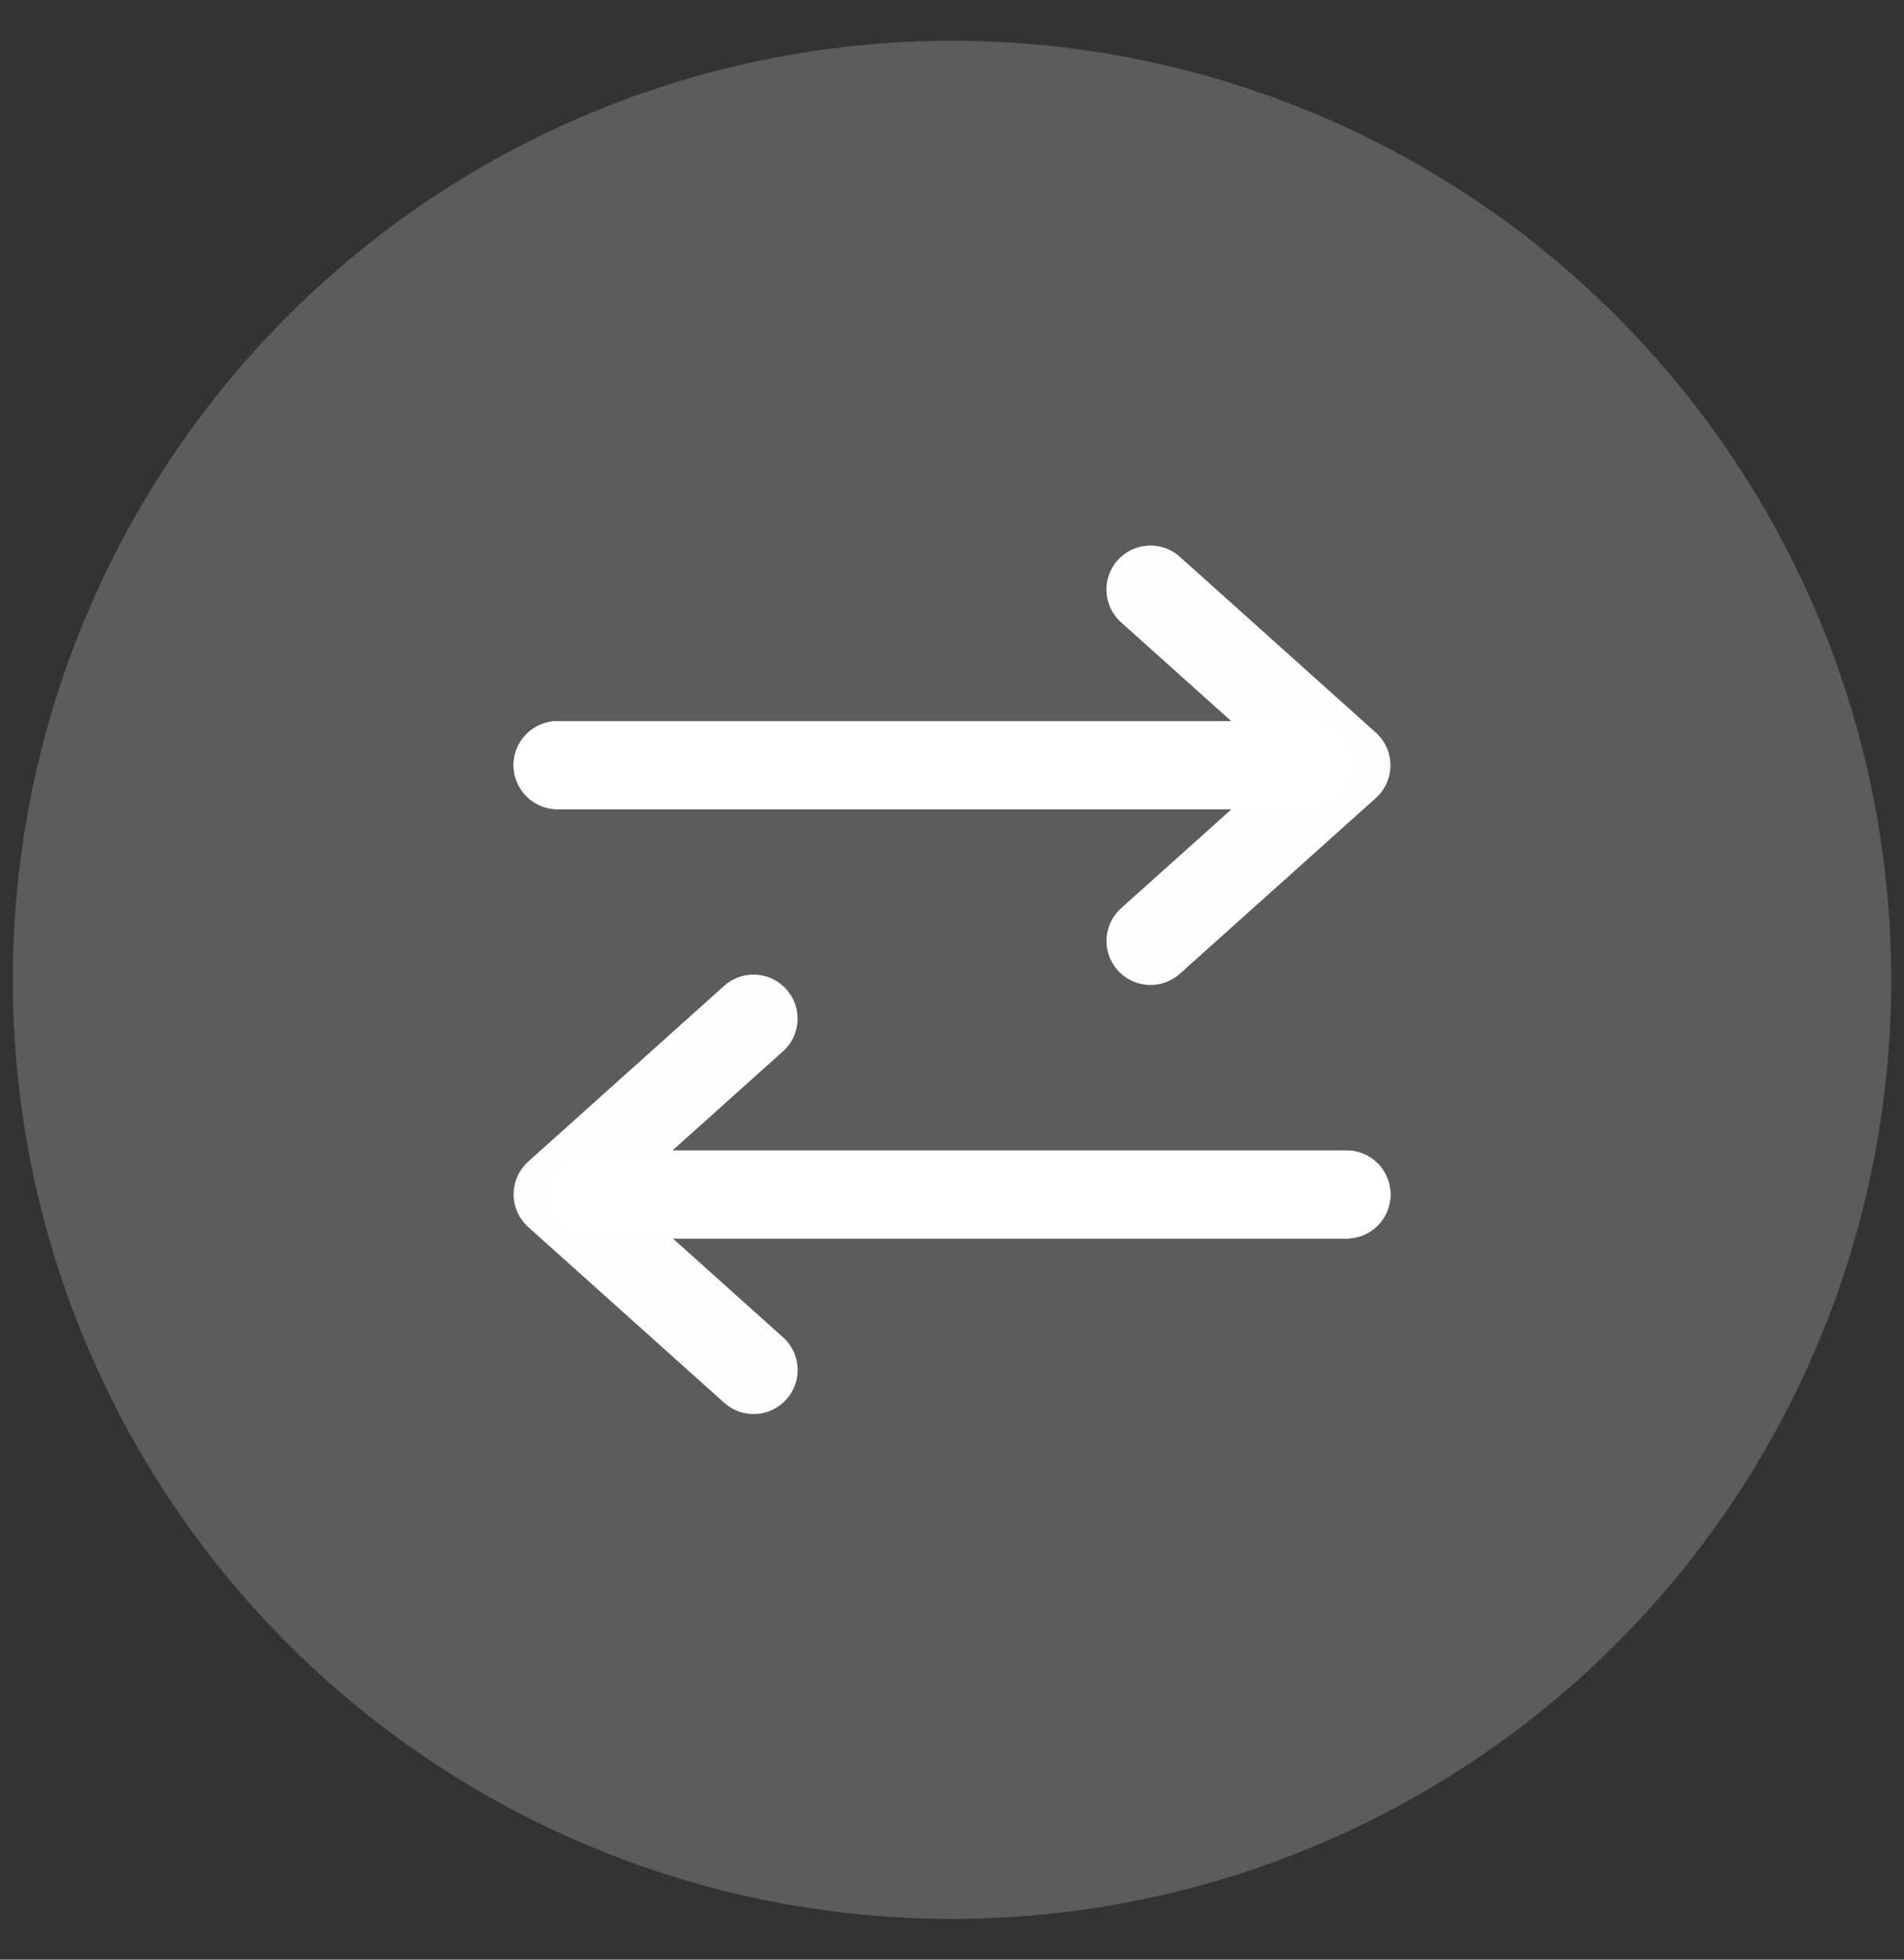 <svg width="34" height="35" viewBox="0 0 34 35" fill="none" xmlns="http://www.w3.org/2000/svg">
<rect x="0" y="0" width="34" height="35" fill="#333333" stroke="none"/>
<circle cx="17" cy="17.5" r="16.772" transform="rotate(-90 17 17.5)" fill="#5C5C5C"/>
<path d="M20.545 16.806L24.043 13.669L20.544 10.53" fill="#5C5C5C"/>
<path d="M20.545 16.806L24.043 13.669L20.544 10.53" stroke="#FEFEFE" stroke-width="1.572" stroke-linecap="round" stroke-linejoin="round"/>
<path d="M23.393 13.666L9.957 13.666" stroke="white" stroke-width="1.572" stroke-linecap="round"/>
<path d="M23.393 13.666L9.957 13.666" stroke="white" stroke-width="1.572" stroke-linecap="round"/>
<path d="M13.456 18.193L9.958 21.331L13.457 24.469" fill="#5C5C5C"/>
<path d="M13.456 18.193L9.958 21.331L13.457 24.469" stroke="#FEFEFE" stroke-width="1.572" stroke-linecap="round" stroke-linejoin="round"/>
<path d="M10.608 21.334L24.044 21.334" stroke="white" stroke-width="1.572" stroke-linecap="round"/>
<path d="M10.608 21.334L24.044 21.334" stroke="white" stroke-width="1.572" stroke-linecap="round"/>
</svg>
